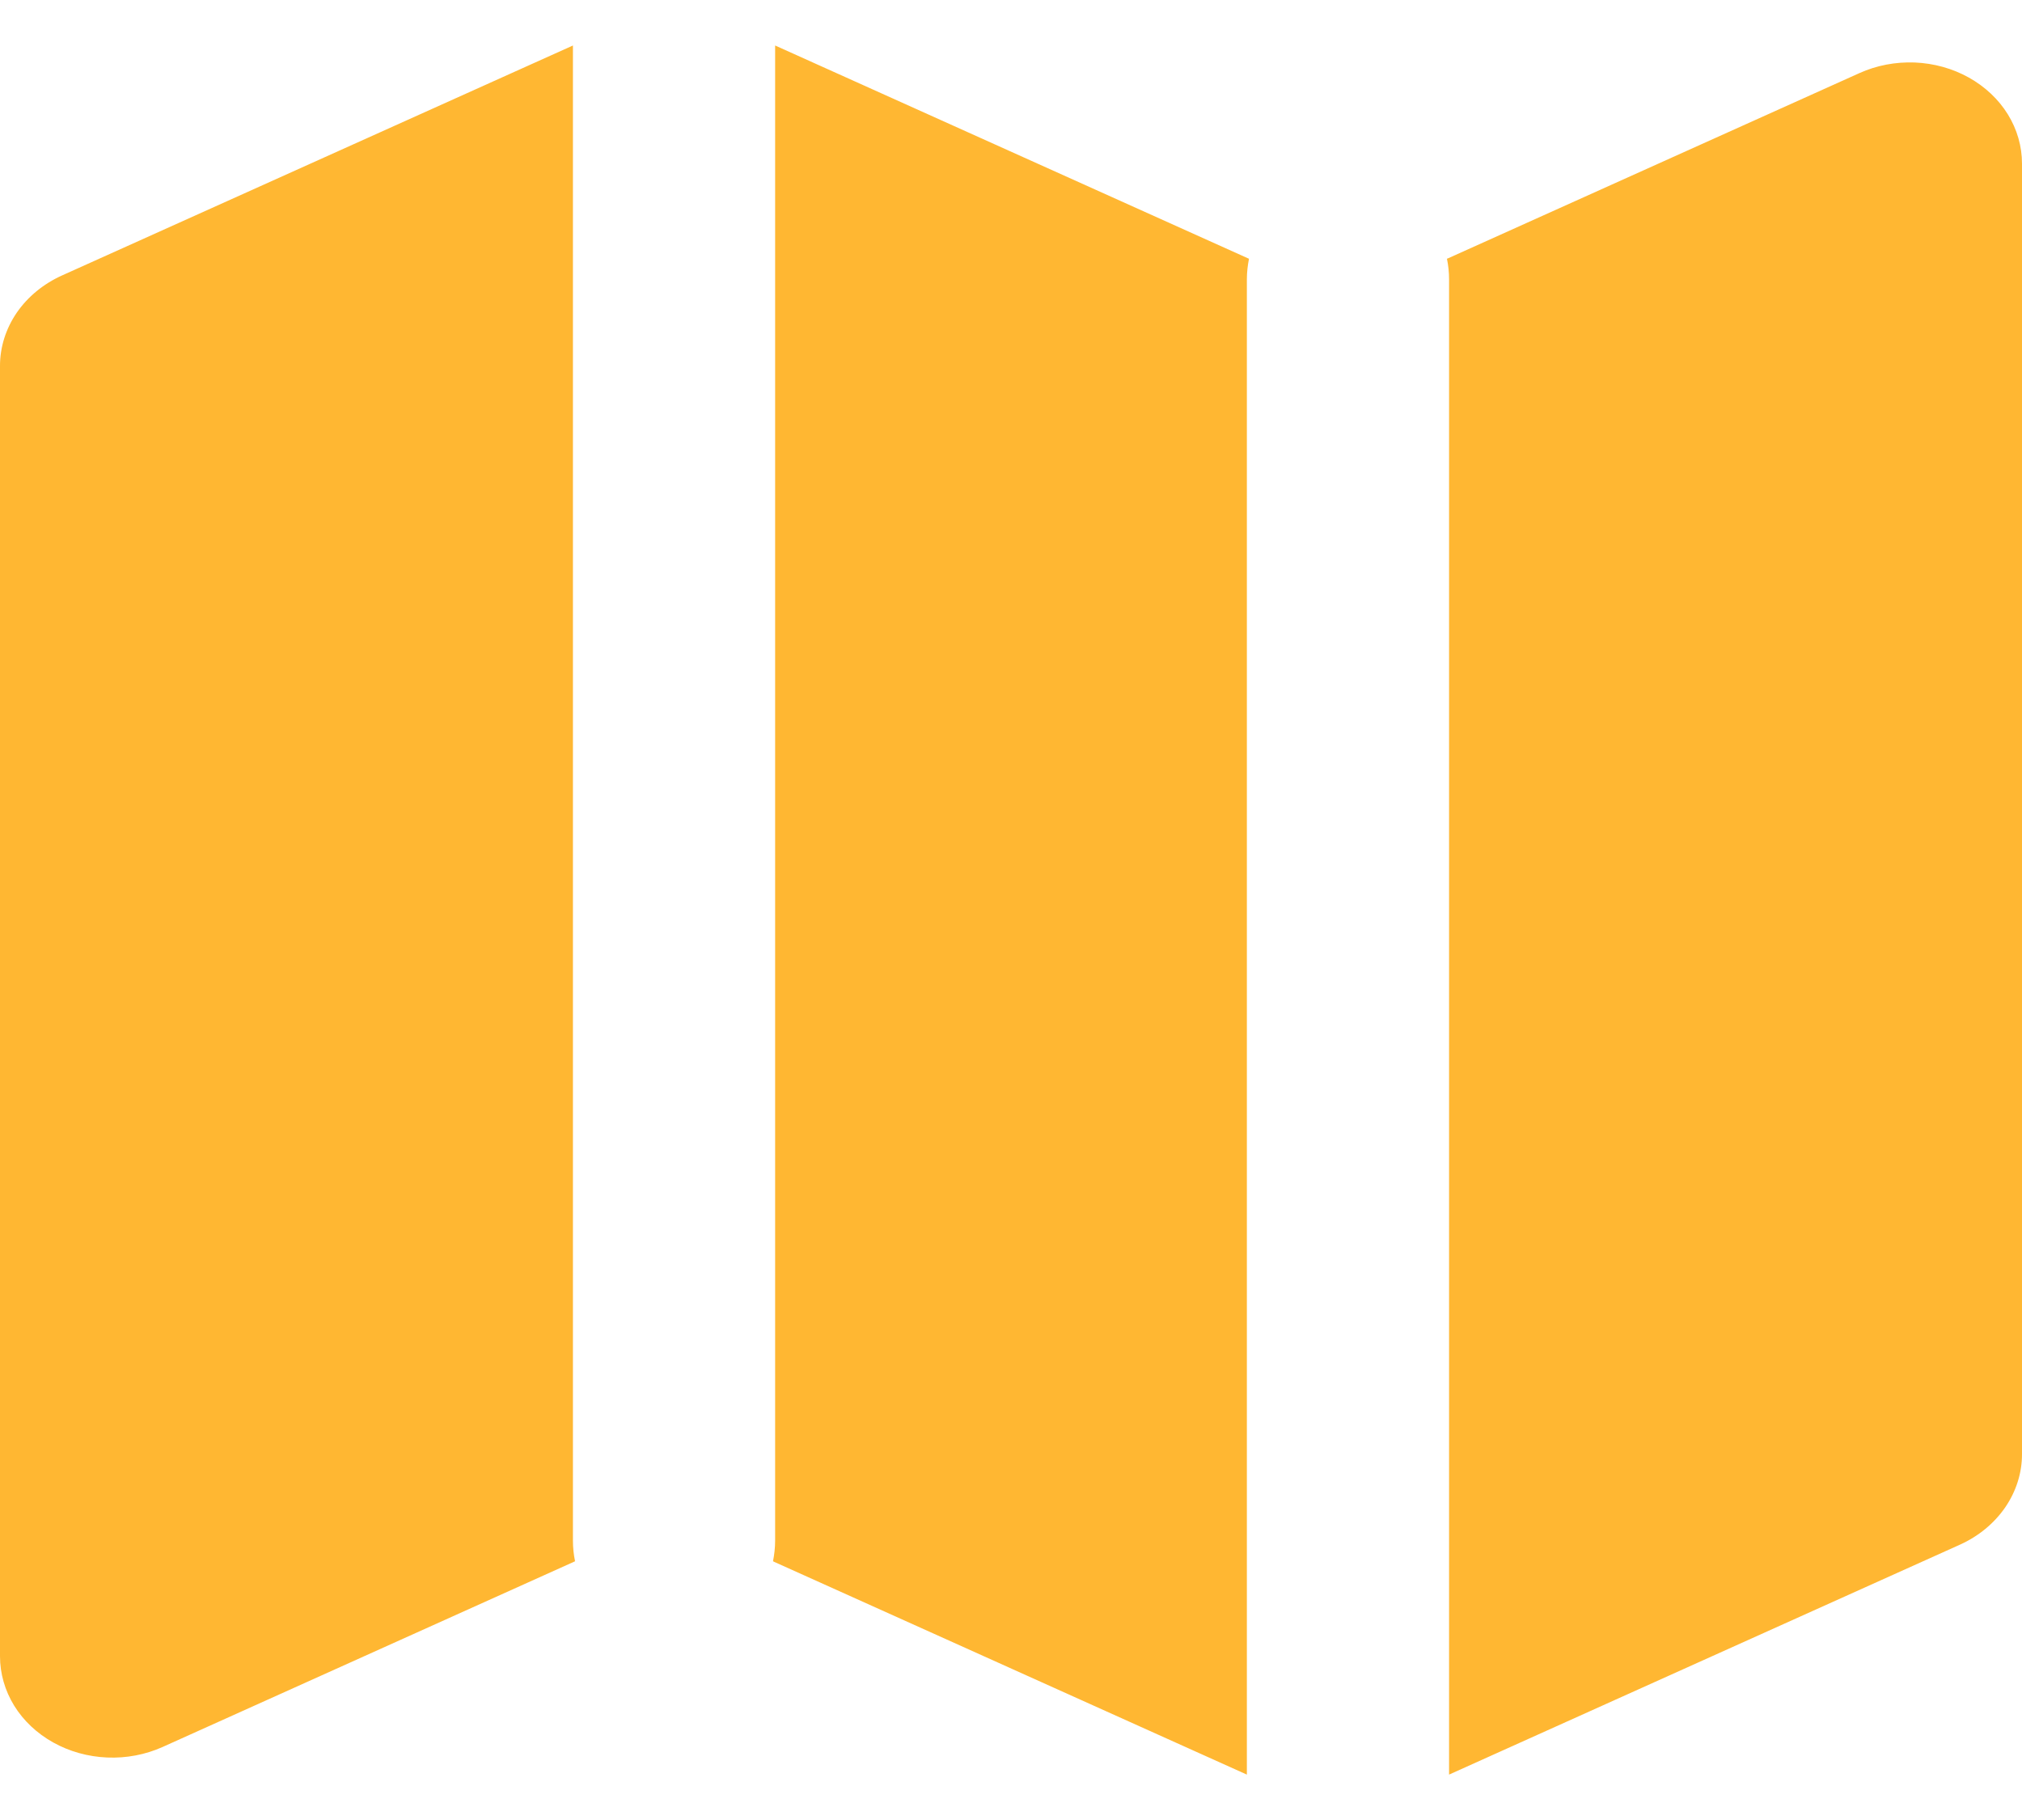 <svg width="20" height="18" viewBox="0 0 20 18" fill="none" xmlns="http://www.w3.org/2000/svg">
<g clip-path="url(#clip0_344_1699)">
<path fill-rule="evenodd" clip-rule="evenodd" d="M5.667 0.45L0.614 2.724C0.43 2.807 0.275 2.934 0.166 3.092C0.058 3.25 0 3.432 3.38357e-06 3.618V16.381C-0 16.551 0.048 16.719 0.14 16.869C0.232 17.018 0.365 17.143 0.526 17.233C0.687 17.323 0.871 17.374 1.06 17.382C1.25 17.39 1.438 17.354 1.608 17.278L5.673 15.448C5.678 15.445 5.683 15.443 5.688 15.441C5.674 15.375 5.667 15.306 5.667 15.236V0.45ZM7.646 15.441C7.65 15.443 7.655 15.445 7.66 15.448L12.333 17.551V2.764C12.333 2.694 12.341 2.625 12.354 2.559L12.34 2.553L7.667 0.45V15.236C7.667 15.306 7.659 15.375 7.646 15.441ZM14.333 2.764C14.333 2.694 14.326 2.625 14.312 2.559L14.327 2.553L18.392 0.723C18.562 0.646 18.75 0.611 18.939 0.618C19.129 0.626 19.313 0.677 19.474 0.767C19.635 0.857 19.768 0.982 19.86 1.131C19.952 1.28 20 1.448 20 1.619V14.383C20 14.568 19.942 14.75 19.834 14.908C19.725 15.066 19.57 15.194 19.386 15.277L14.333 17.551V2.764Z" fill="#FFB732"/>
</g>
<defs>
<clipPath id="clip0_344_1699">
<rect width="20" height="18" fill="white"/>
</clipPath>
</defs>
</svg>
